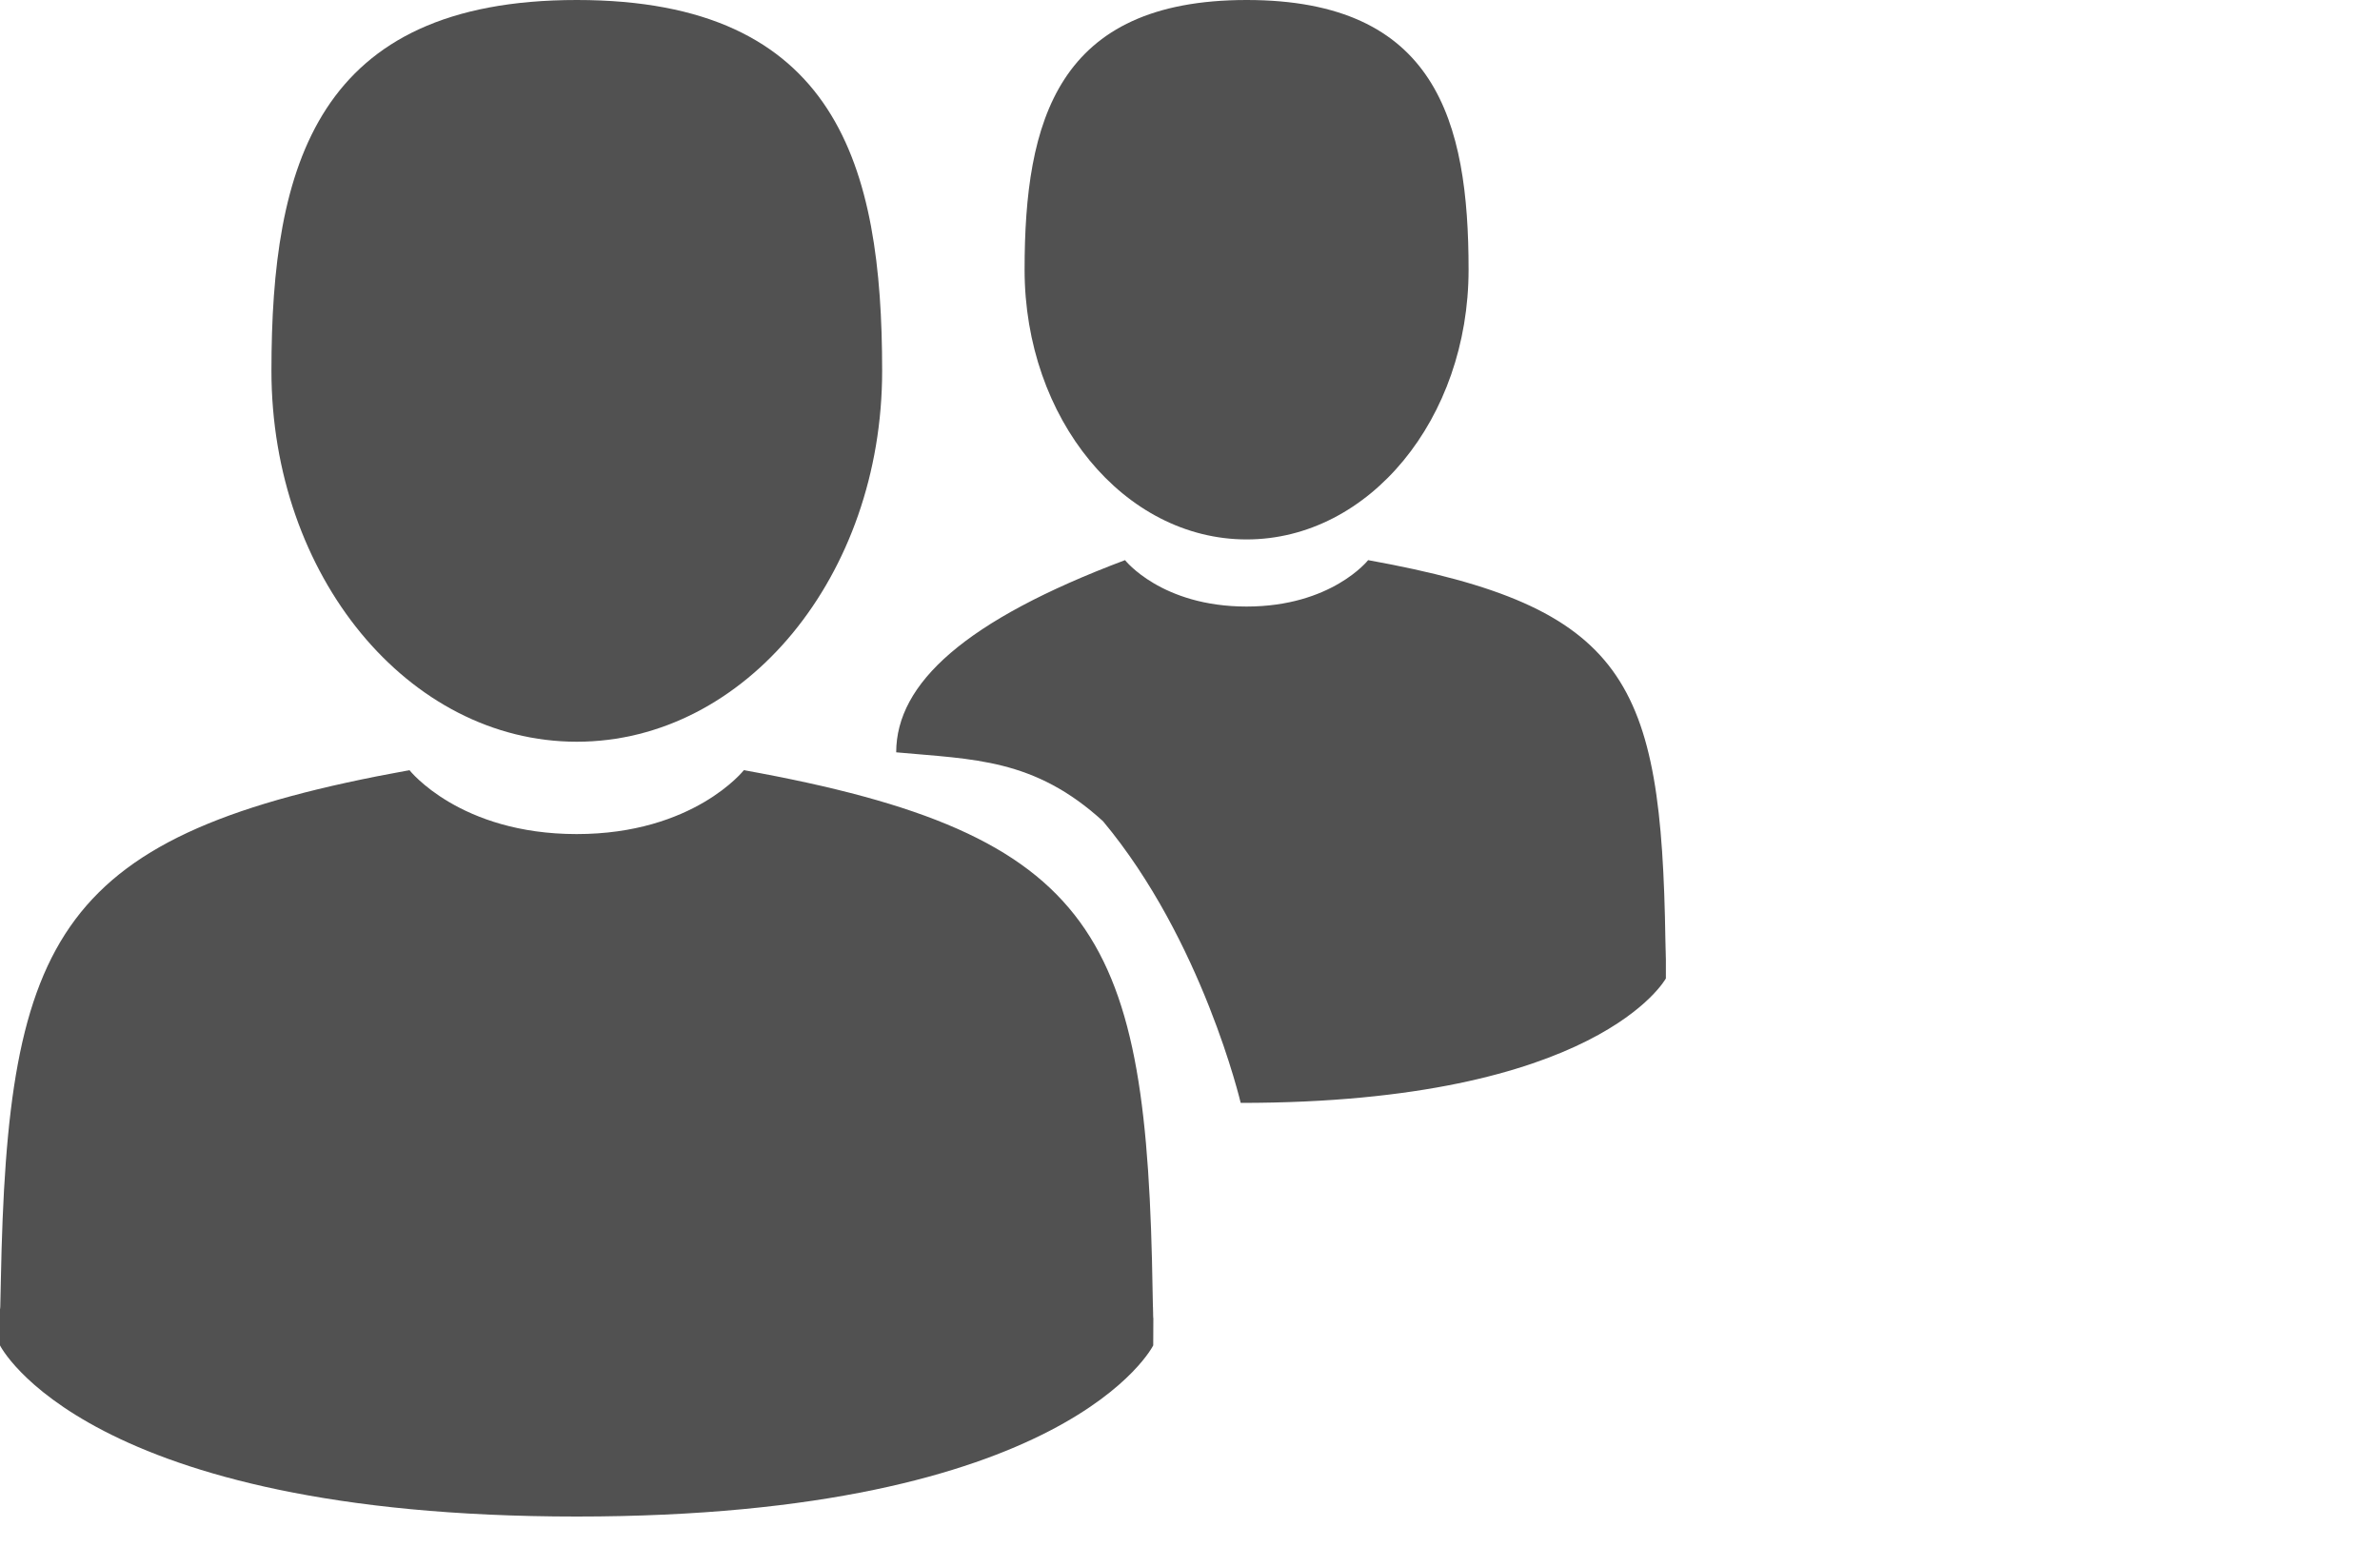 <svg width="20" height="13" viewBox="0 0 20 13" fill="none" xmlns="http://www.w3.org/2000/svg">
<path d="M4.847 6.233C6.264 6.233 7.413 4.837 7.413 3.116C7.413 1.395 7.035 0 4.847 0C2.658 0 2.281 1.395 2.281 3.116C2.281 4.837 3.43 6.233 4.847 6.233Z" fill="#515151"/>
<path d="M20 10.991C20 10.886 20 10.961 20 10.991V10.991Z" fill="#515151"/>
<path d="M9.693 11.073C9.695 11.044 9.694 10.873 9.693 11.073V11.073Z" fill="#515151"/>
<path d="M9.686 10.865C9.639 7.867 9.247 7.012 6.251 6.472C6.251 6.472 5.829 7.009 4.846 7.009C3.863 7.009 3.441 6.472 3.441 6.472C0.477 7.007 0.062 7.848 0.007 10.768C0.003 11.006 0.001 11.018 0 10.991C0 11.043 0 11.139 0 11.306C0 11.306 0.714 12.744 4.846 12.744C8.978 12.744 9.691 11.306 9.691 11.306C9.691 11.198 9.692 11.123 9.692 11.073C9.691 11.09 9.689 11.057 9.686 10.865Z" fill="#515151"/>
<path d="M10.476 4.533C11.506 4.533 12.341 3.518 12.341 2.266C12.341 1.015 12.067 0 10.476 0C8.884 0 8.61 1.015 8.61 2.266C8.61 3.518 9.445 4.533 10.476 4.533Z" fill="#515151"/>
<path d="M6.952 7.993C6.951 7.917 6.951 7.972 6.952 7.993V7.993Z" fill="#515151"/>
<path d="M13.999 8.053C14.001 8.032 14 7.908 13.999 8.053V8.053Z" fill="#515151"/>
<path d="M11.497 4.707C13.676 5.1 13.961 5.721 13.995 7.902C13.998 8.041 13.999 8.065 13.999 8.053L13.999 8.222C13.999 8.222 13.431 9.268 10.426 9.268C10.426 9.268 10.105 7.902 9.269 6.901C8.689 6.372 8.181 6.382 7.531 6.322C7.532 5.742 8.109 5.213 9.454 4.707C9.454 4.707 9.76 5.097 10.475 5.097C11.19 5.097 11.497 4.707 11.497 4.707Z" fill="#515151"/>
</svg>

